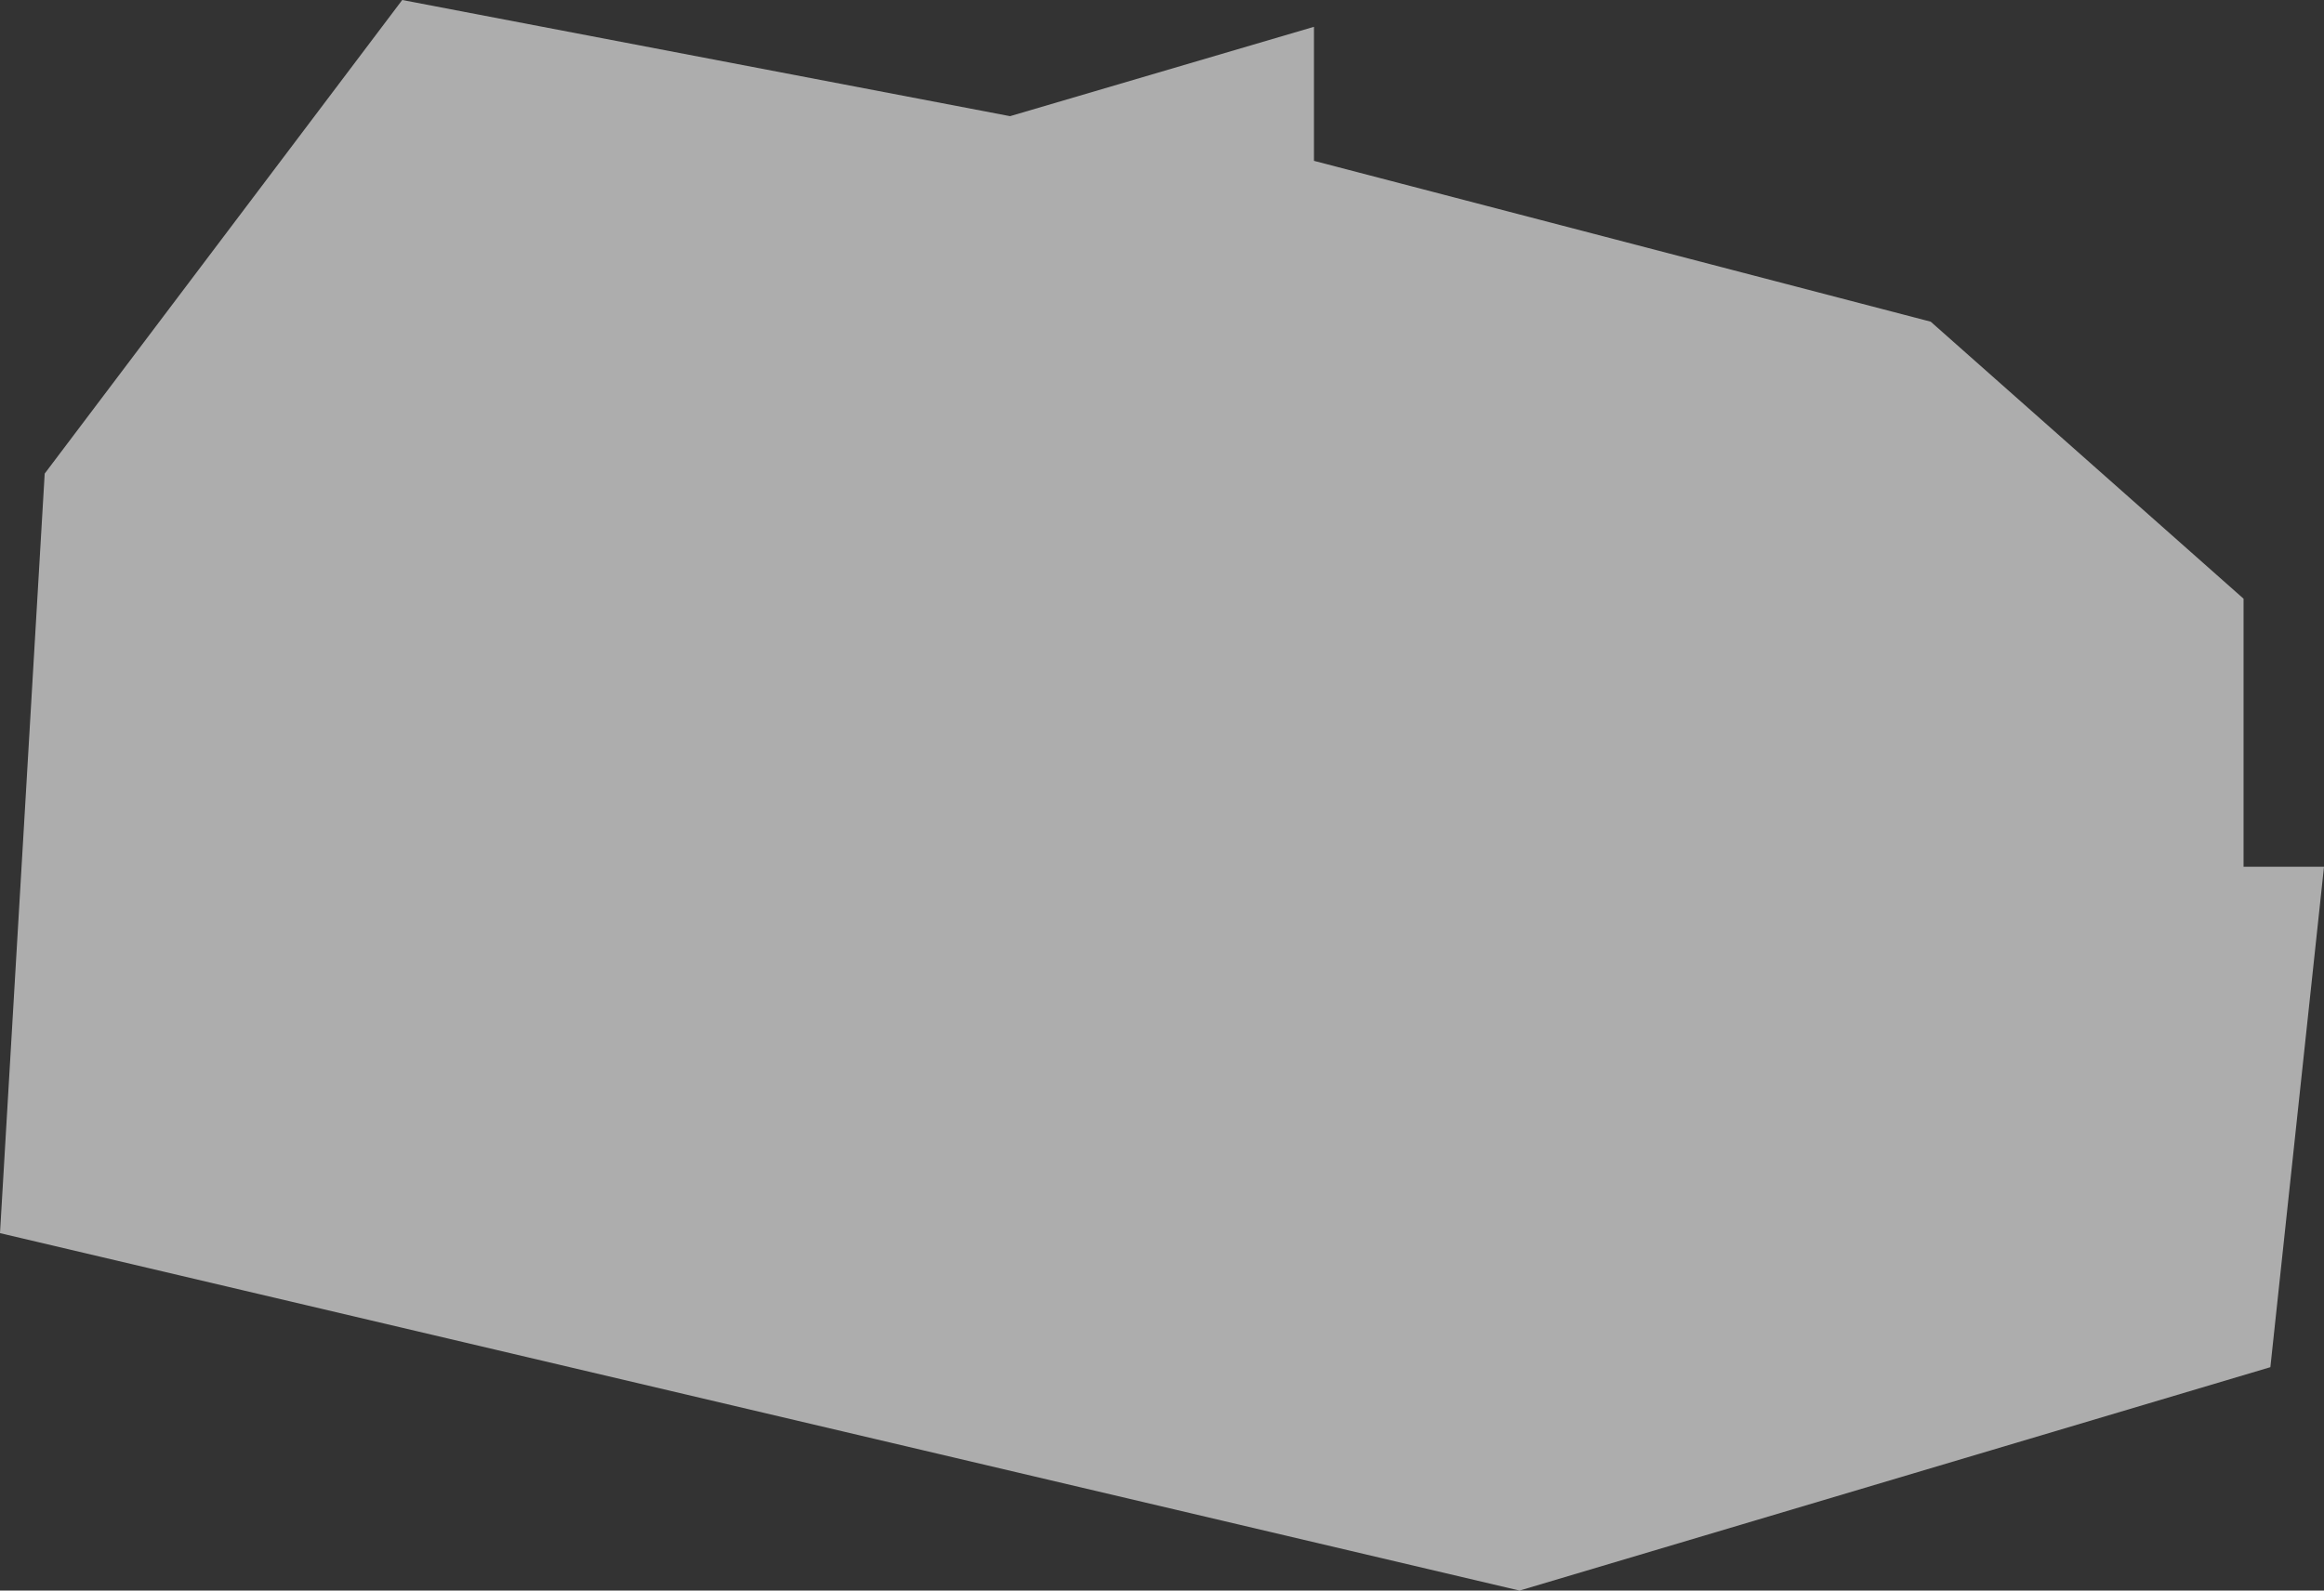 <?xml version="1.0" encoding="UTF-8"?> <svg xmlns="http://www.w3.org/2000/svg" width="130" height="89" viewBox="0 0 130 89" fill="none"><rect x="0" y="0" width="130" height="89" fill="#333333" stroke="none"/> <path d="M2.5 26.5L0 69L85 89L127 76.5L130 48.5H125.5V33.5L108 18L73.5 9V1.5L56.5 6.5L22.5 0L2.5 26.5Z" fill="white" fill-opacity="0.6"></path> </svg> 